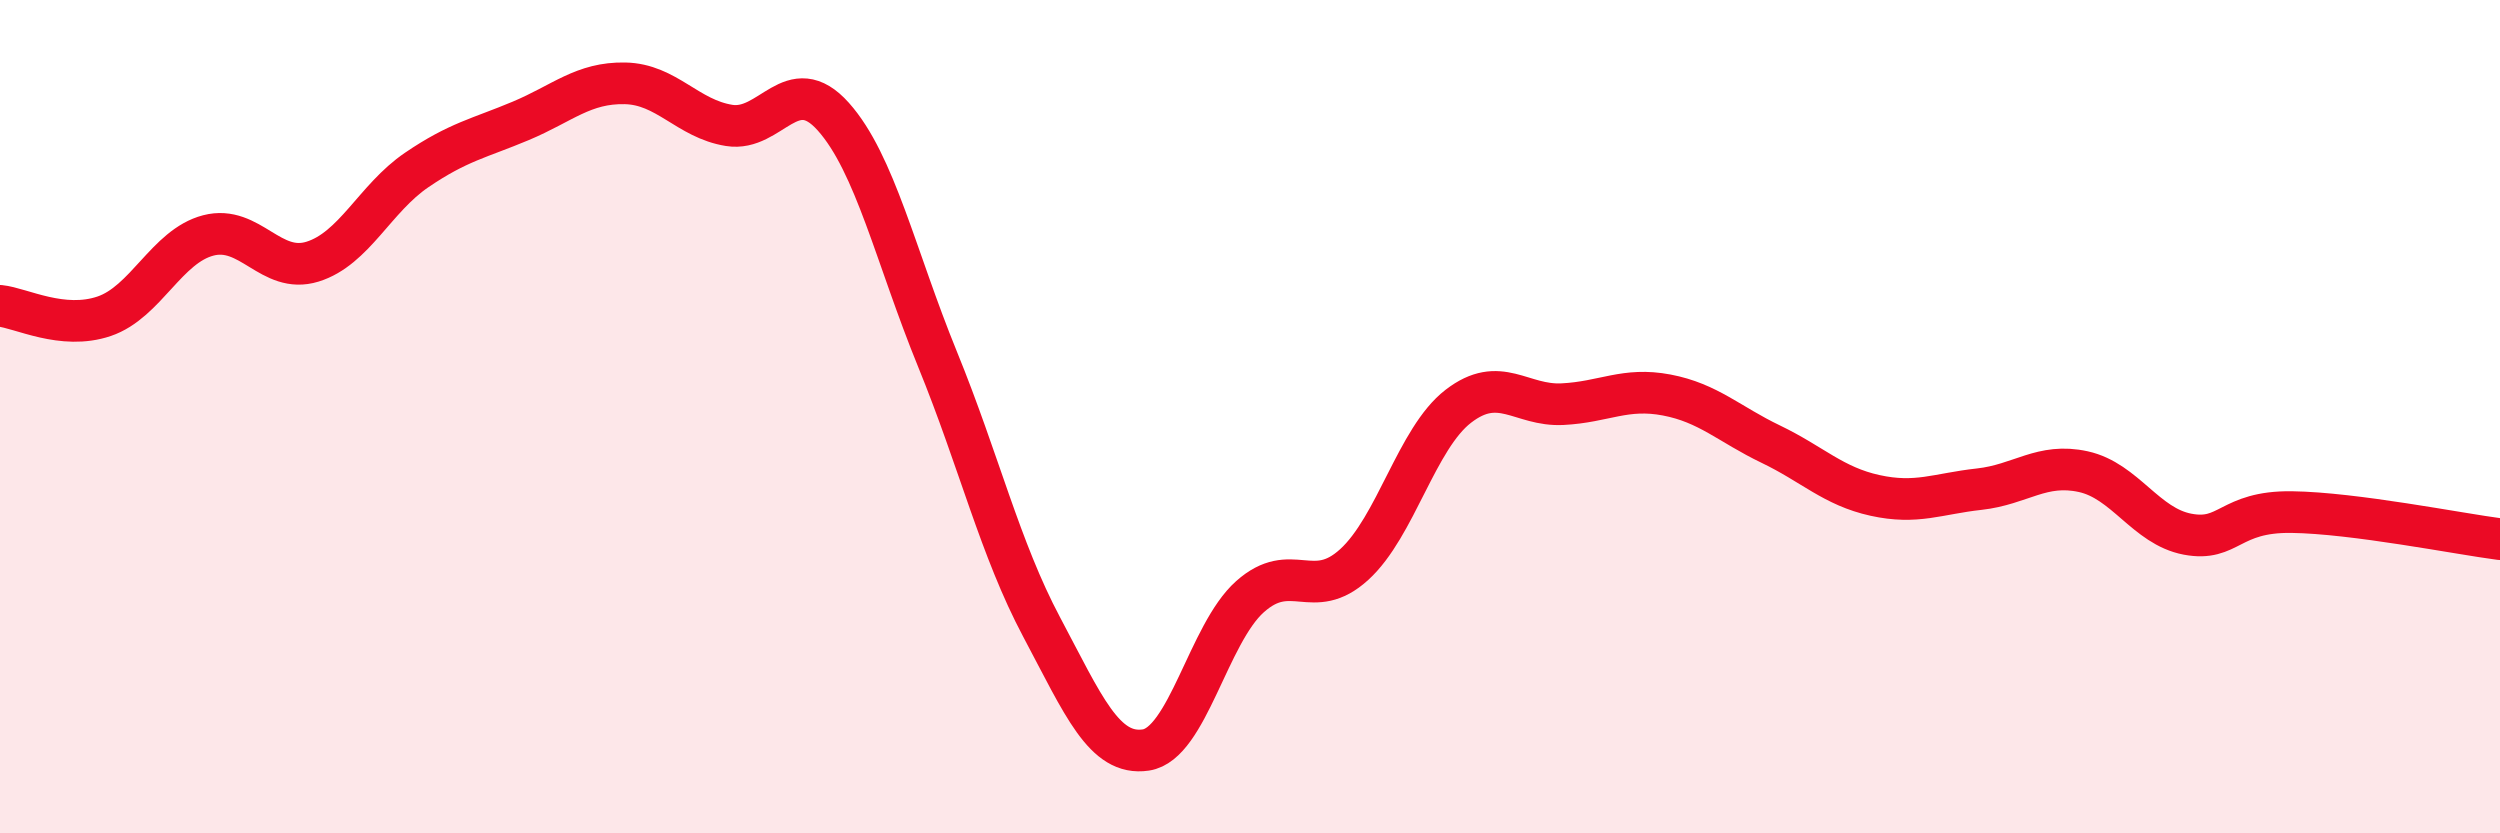 
    <svg width="60" height="20" viewBox="0 0 60 20" xmlns="http://www.w3.org/2000/svg">
      <path
        d="M 0,7.34 C 0.5,7.39 1.5,7.93 2.5,7.59 C 3.5,7.25 4,5.91 5,5.65 C 6,5.39 6.5,6.59 7.5,6.28 C 8.5,5.97 9,4.76 10,4.08 C 11,3.4 11.5,3.32 12.5,2.9 C 13.5,2.48 14,1.98 15,2 C 16,2.02 16.5,2.85 17.5,3.01 C 18.5,3.17 19,1.68 20,2.8 C 21,3.92 21.5,6.17 22.5,8.62 C 23.5,11.07 24,13.17 25,15.05 C 26,16.93 26.5,18.15 27.5,18 C 28.5,17.85 29,15.21 30,14.32 C 31,13.43 31.5,14.46 32.5,13.55 C 33.5,12.64 34,10.52 35,9.75 C 36,8.98 36.5,9.75 37.5,9.7 C 38.5,9.65 39,9.29 40,9.48 C 41,9.67 41.5,10.18 42.5,10.66 C 43.5,11.14 44,11.67 45,11.89 C 46,12.11 46.5,11.85 47.5,11.74 C 48.5,11.63 49,11.1 50,11.32 C 51,11.54 51.5,12.63 52.5,12.82 C 53.5,13.01 53.5,12.27 55,12.29 C 56.5,12.31 59,12.81 60,12.94L60 20L0 20Z"
        fill="#EB0A25"
        opacity="0.1"
        stroke-linecap="round"
        stroke-linejoin="round"
      />
      <path
        d="M 0,7.34 C 0.5,7.39 1.5,7.93 2.5,7.59 C 3.5,7.25 4,5.91 5,5.65 C 6,5.39 6.5,6.59 7.5,6.28 C 8.5,5.97 9,4.76 10,4.08 C 11,3.4 11.5,3.32 12.5,2.9 C 13.5,2.48 14,1.98 15,2 C 16,2.02 16.5,2.85 17.5,3.01 C 18.5,3.17 19,1.68 20,2.8 C 21,3.92 21.5,6.17 22.5,8.62 C 23.5,11.07 24,13.17 25,15.05 C 26,16.93 26.5,18.15 27.5,18 C 28.5,17.85 29,15.21 30,14.32 C 31,13.43 31.5,14.46 32.5,13.55 C 33.5,12.64 34,10.52 35,9.75 C 36,8.98 36.5,9.75 37.5,9.7 C 38.5,9.65 39,9.29 40,9.48 C 41,9.67 41.5,10.18 42.5,10.66 C 43.5,11.14 44,11.67 45,11.89 C 46,12.11 46.5,11.85 47.5,11.74 C 48.5,11.63 49,11.1 50,11.32 C 51,11.54 51.5,12.63 52.5,12.82 C 53.5,13.01 53.5,12.27 55,12.29 C 56.5,12.31 59,12.81 60,12.94"
        stroke="#EB0A25"
        stroke-width="1"
        fill="none"
        stroke-linecap="round"
        stroke-linejoin="round"
      />
    </svg>
  